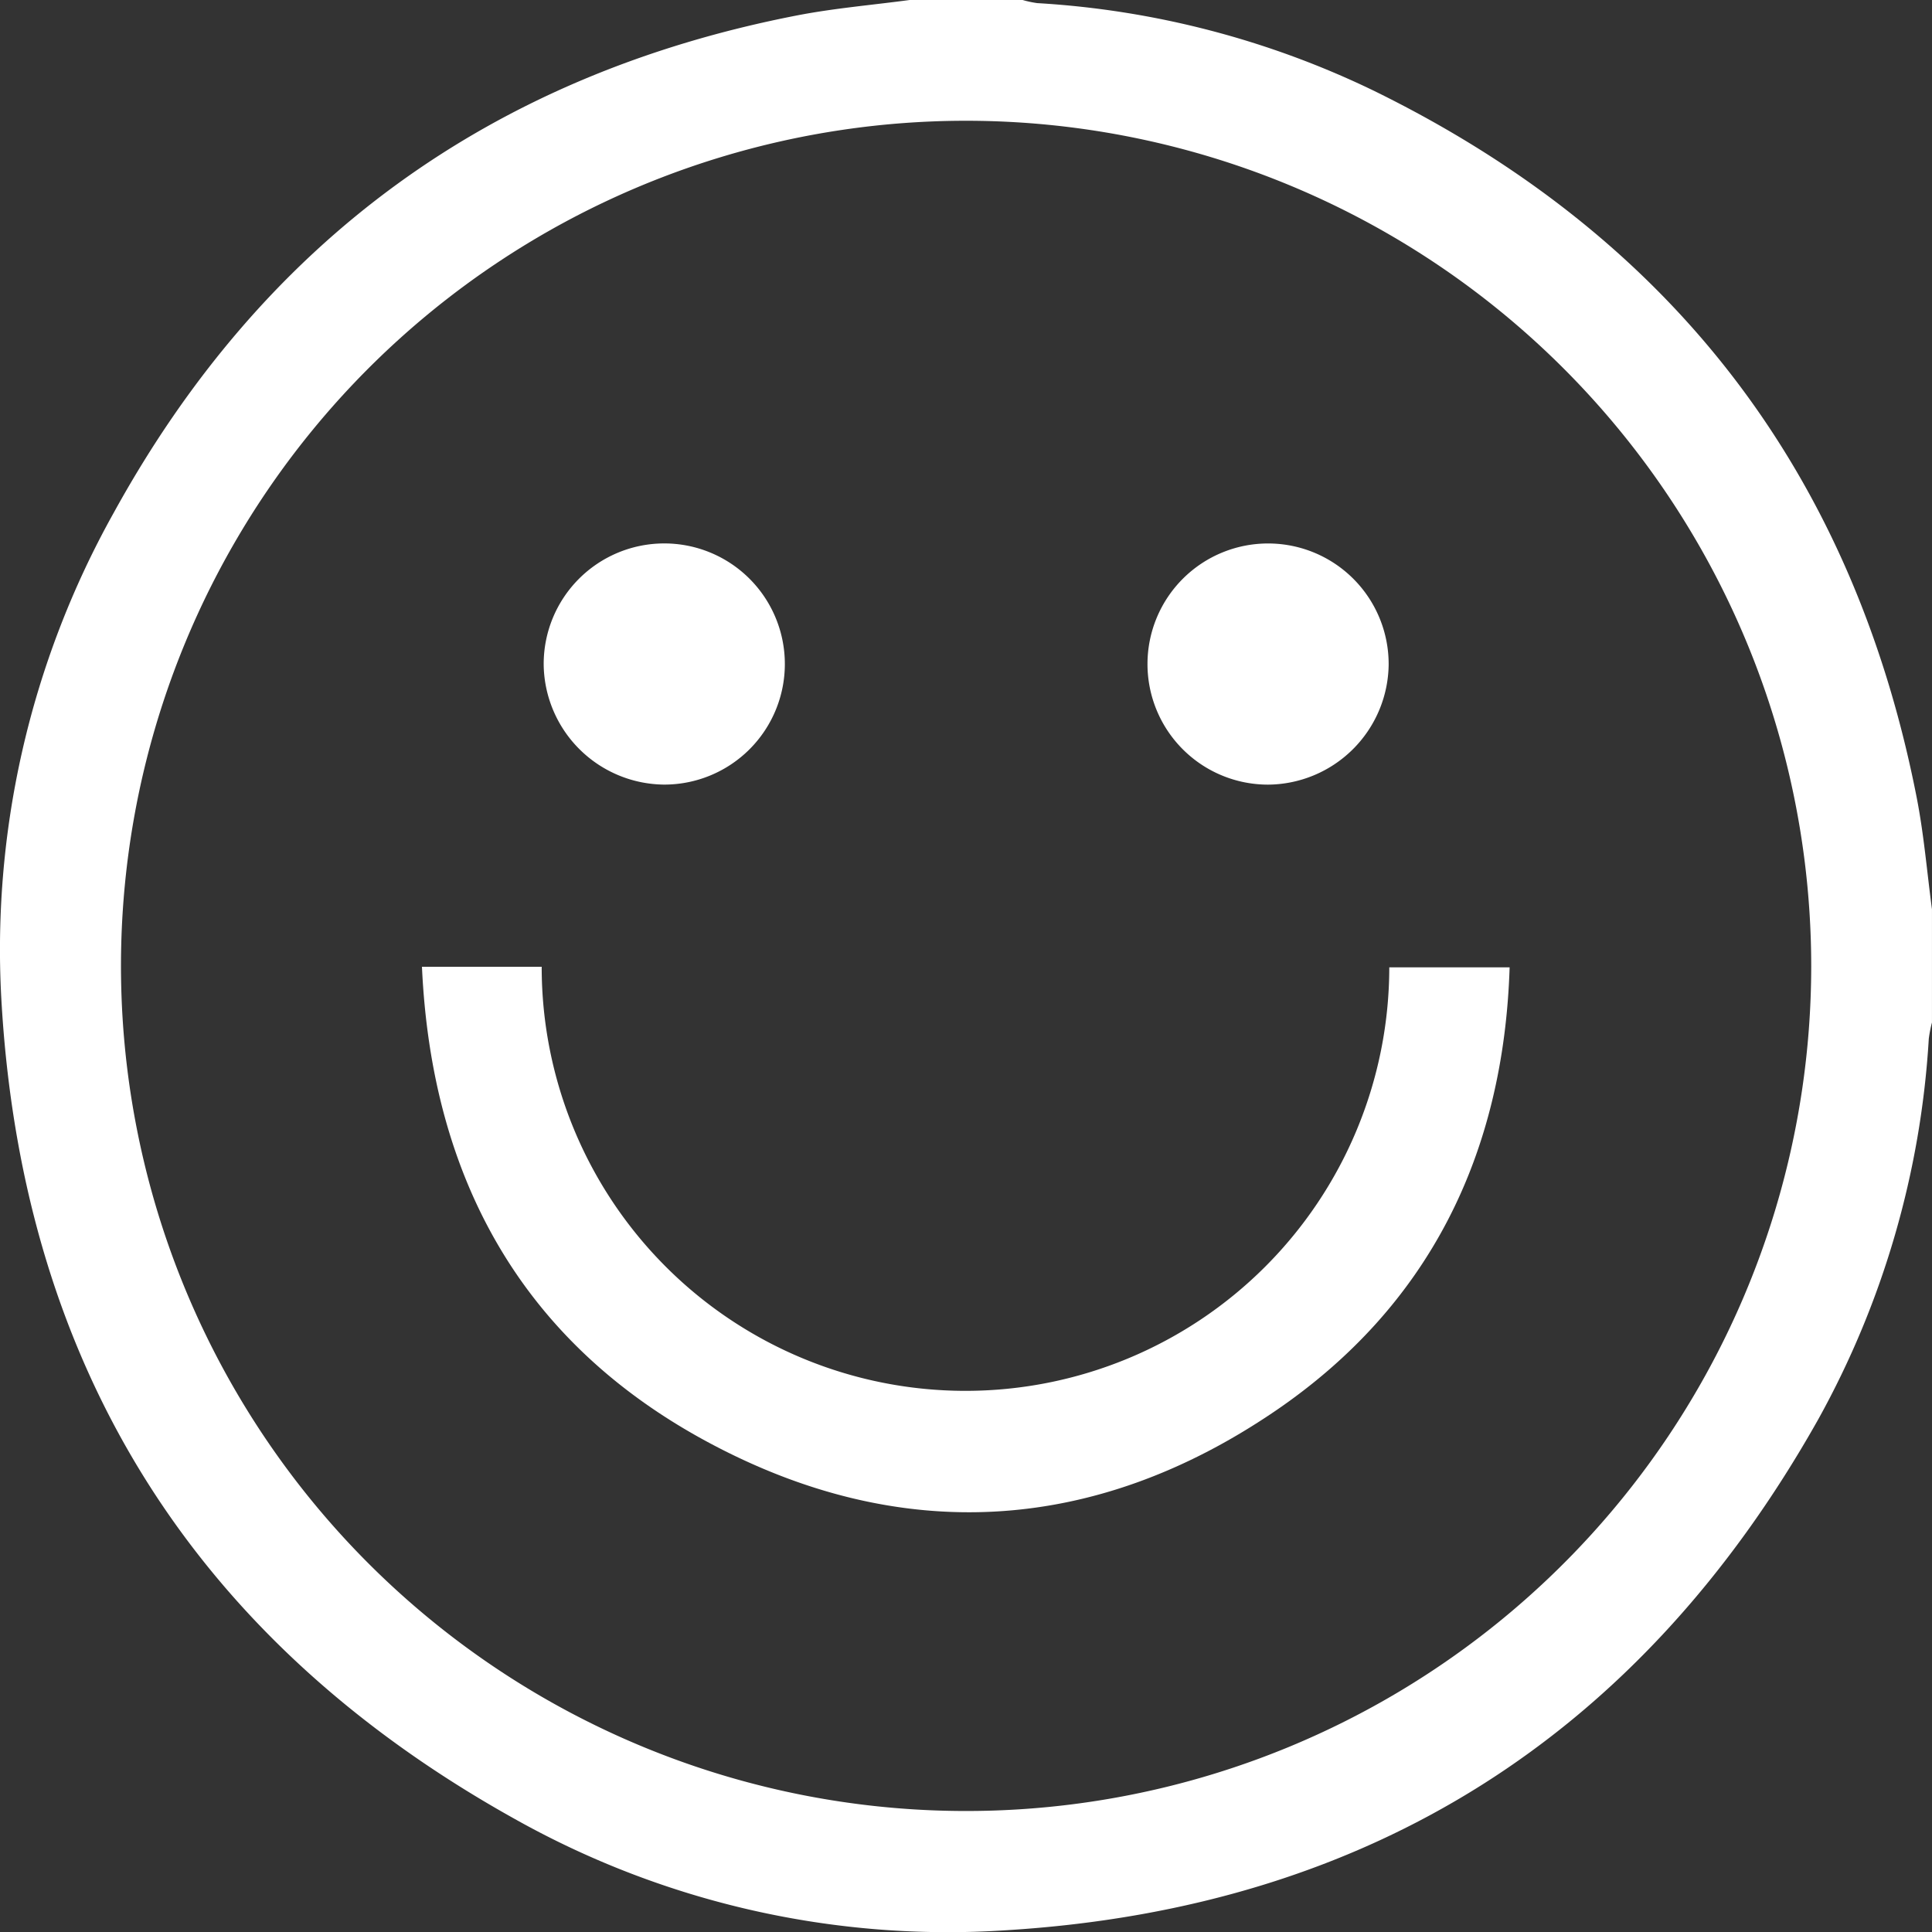 <?xml version="1.0" encoding="UTF-8" standalone="no"?>
<svg
   width="97.928"
   height="97.928"
   viewBox="0 0 97.928 97.928"
   version="1.1"
   id="svg18"
   sodipodi:docname="counter3.svg"
   inkscape:version="1.2.2 (732a01da63, 2022-12-09)"
   xmlns:inkscape="http://www.inkscape.org/namespaces/inkscape"
   xmlns:sodipodi="http://sodipodi.sourceforge.net/DTD/sodipodi-0.dtd"
   xmlns="http://www.w3.org/2000/svg"
   xmlns:svg="http://www.w3.org/2000/svg">
  <rect x="0" y="0" width="97.928" height="97.928" fill="#333333" stroke="none"/>
  <defs
     id="defs22" />
  <sodipodi:namedview
     id="namedview20"
     pagecolor="#ffffff"
     bordercolor="#000000"
     borderopacity="0.25"
     inkscape:showpageshadow="2"
     inkscape:pageopacity="0.0"
     inkscape:pagecheckerboard="0"
     inkscape:deskcolor="#d1d1d1"
     showgrid="false"
     inkscape:zoom="8.4347683"
     inkscape:cx="48.964001"
     inkscape:cy="49.023279"
     inkscape:window-width="1920"
     inkscape:window-height="1013"
     inkscape:window-x="-9"
     inkscape:window-y="-9"
     inkscape:window-maximized="1"
     inkscape:current-layer="Group_70" />
  <g
     id="Group_70"
     data-name="Group 70"
     transform="translate(2555 -4672.109)">
    <path
       id="Path_159"
       data-name="Path 159"
       d="M97.927,1212.929v5.737a6.489,6.489,0,0,0-.162.825,45.32,45.32,0,0,1-5.6,19.286c-9.018,16.037-22.771,24.768-41.147,25.9a44.846,44.846,0,0,1-24.927-5.64c-16.114-8.973-24.857-22.761-26-41.175a45.375,45.375,0,0,1,5.666-25.018q11.389-20.717,34.682-25.231c1.868-.359,3.774-.52,5.663-.773h5.737a5.116,5.116,0,0,0,.738.157,45.239,45.239,0,0,1,17.072,4.448c15.071,7.389,24.28,19.337,27.506,35.834.364,1.863.52,3.766.772,5.651M48.953,1172.96a42.837,42.837,0,1,0,42.853,42.869,42.859,42.859,0,0,0-42.853-42.869"
       transform="translate(-2555 3505.27)"
       fill="#c53734"
       style="fill:#ffffff" />
    <path
       id="Path_160"
       data-name="Path 160"
       d="M77.884,1345.287h6.07a21.481,21.481,0,0,0,42.962.031h6.1c-.3,9.464-4.075,17.185-11.919,22.512-9.164,6.223-19.007,6.787-28.744,1.54-9.4-5.063-13.98-13.365-14.468-24.083"
       transform="translate(-2611.497 3375.824)"
       fill="#c53734"
       style="fill:#ffffff" />
    <path
       id="Path_161"
       data-name="Path 161"
       d="M100.357,1273.3a6.112,6.112,0,1,1,6.1,6.076,6.16,6.16,0,0,1-6.1-6.076"
       transform="translate(-2627.799 3432.502)"
       fill="#c53734"
       style="fill:#ffffff" />
    <path
       id="Path_162"
       data-name="Path 162"
       d="M217.9,1279.378a6.112,6.112,0,1,1,6.116-6.061,6.158,6.158,0,0,1-6.116,6.061"
       transform="translate(-2708.629 3432.502)"
       fill="#c53734"
       style="fill:#ffffff" />
  </g>
</svg>
